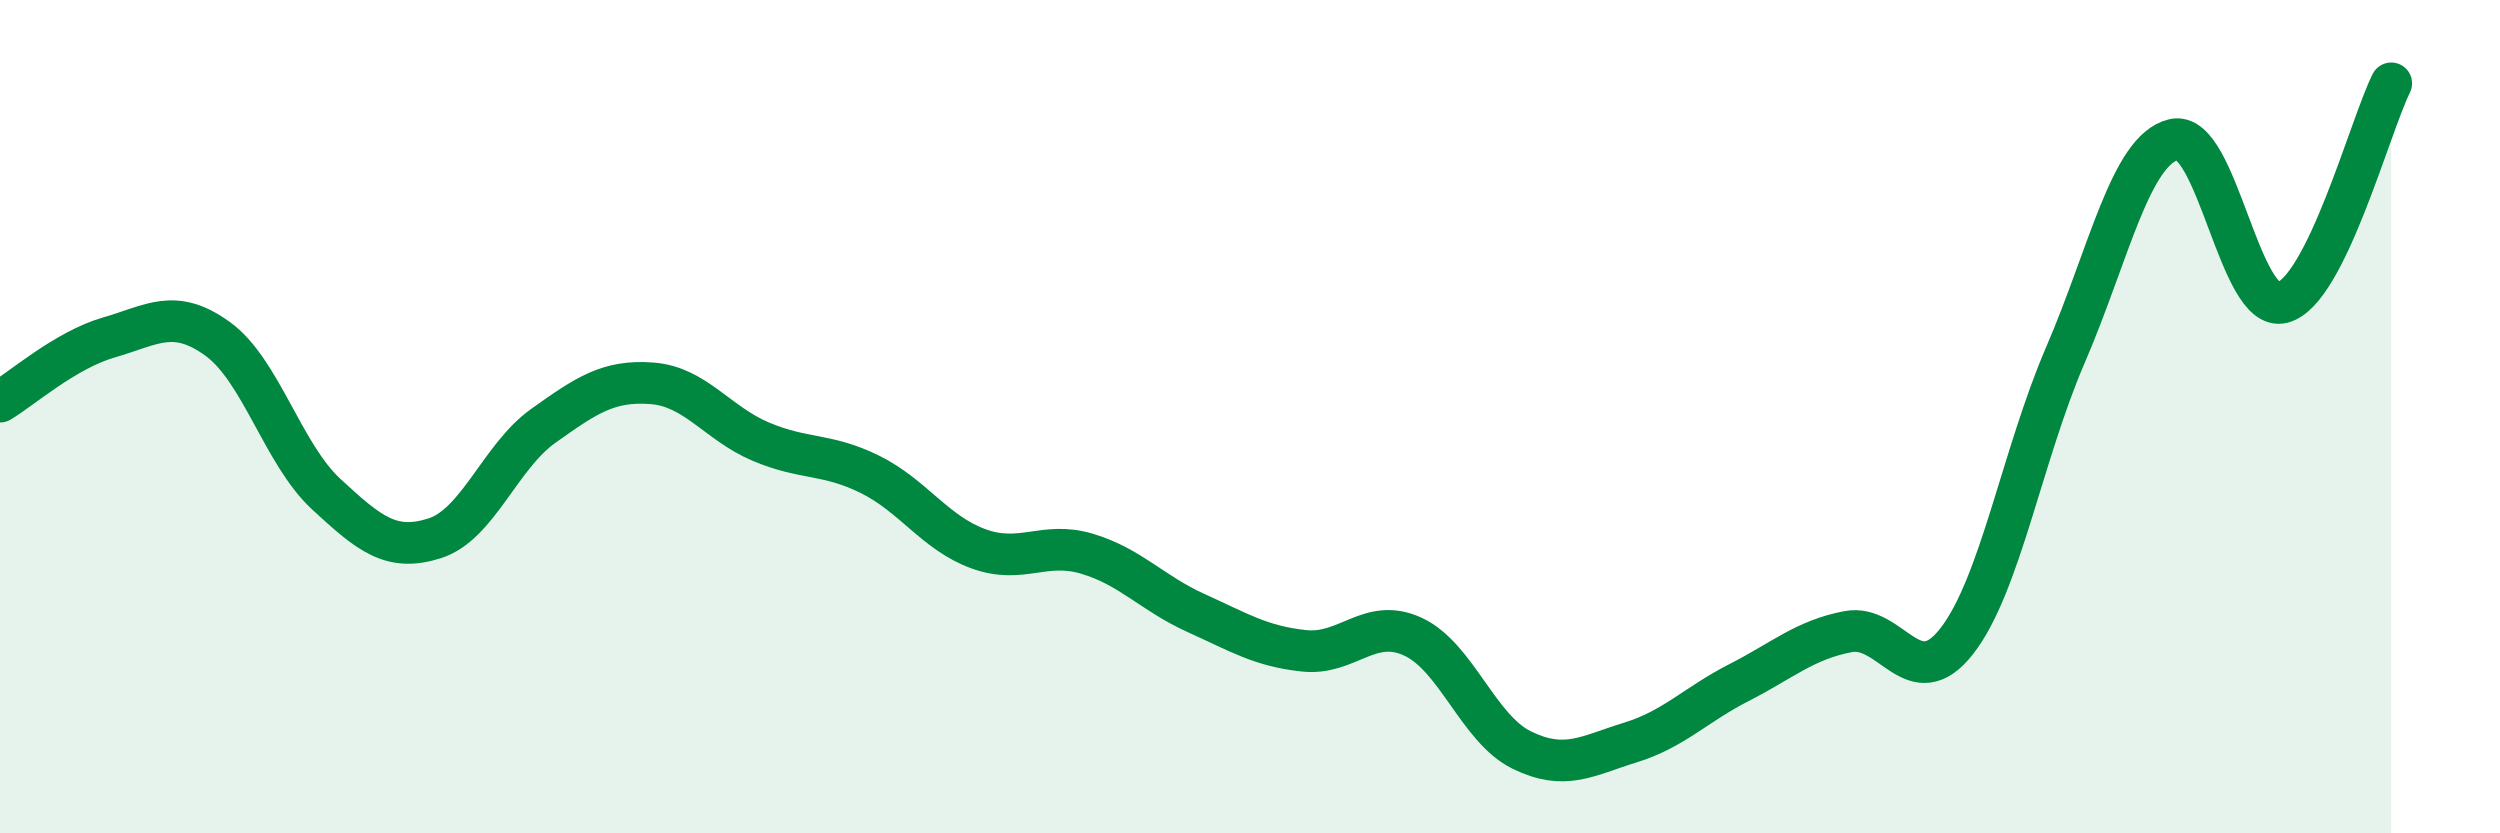 
    <svg width="60" height="20" viewBox="0 0 60 20" xmlns="http://www.w3.org/2000/svg">
      <path
        d="M 0,9.64 C 0.52,9.33 1.57,8.4 2.61,8.1 C 3.65,7.8 4.18,7.38 5.22,8.13 C 6.26,8.88 6.79,10.9 7.83,11.86 C 8.87,12.82 9.39,13.25 10.43,12.92 C 11.47,12.59 12,10.96 13.04,10.22 C 14.08,9.48 14.61,9.12 15.65,9.2 C 16.69,9.28 17.22,10.16 18.26,10.6 C 19.3,11.04 19.83,10.87 20.87,11.38 C 21.91,11.89 22.44,12.79 23.48,13.17 C 24.52,13.55 25.05,12.98 26.09,13.29 C 27.13,13.6 27.66,14.24 28.7,14.71 C 29.74,15.18 30.26,15.51 31.3,15.62 C 32.34,15.73 32.87,14.8 33.91,15.28 C 34.95,15.76 35.48,17.49 36.52,18 C 37.56,18.51 38.09,18.14 39.13,17.82 C 40.17,17.5 40.7,16.91 41.74,16.38 C 42.78,15.85 43.31,15.36 44.35,15.16 C 45.39,14.96 45.92,16.72 46.96,15.39 C 48,14.06 48.53,10.93 49.57,8.52 C 50.61,6.11 51.13,3.6 52.17,3.35 C 53.21,3.1 53.74,7.53 54.78,7.26 C 55.82,6.99 56.87,3.05 57.39,2L57.39 20L0 20Z"
        fill="#008740"
        opacity="0.1"
        stroke-linecap="round"
        stroke-linejoin="round"
      />
      <path
        d="M 0,9.64 C 0.52,9.33 1.57,8.4 2.61,8.1 C 3.65,7.8 4.18,7.38 5.22,8.13 C 6.26,8.88 6.79,10.9 7.83,11.86 C 8.87,12.82 9.39,13.25 10.43,12.92 C 11.47,12.59 12,10.96 13.04,10.22 C 14.08,9.48 14.61,9.12 15.65,9.2 C 16.69,9.28 17.22,10.16 18.26,10.6 C 19.3,11.04 19.83,10.87 20.87,11.38 C 21.91,11.89 22.44,12.79 23.48,13.17 C 24.52,13.55 25.05,12.98 26.09,13.29 C 27.13,13.6 27.66,14.24 28.7,14.71 C 29.74,15.18 30.26,15.51 31.3,15.62 C 32.34,15.73 32.87,14.8 33.91,15.28 C 34.95,15.76 35.48,17.49 36.52,18 C 37.56,18.51 38.09,18.14 39.13,17.82 C 40.17,17.5 40.7,16.91 41.74,16.38 C 42.78,15.85 43.31,15.36 44.35,15.16 C 45.39,14.96 45.92,16.72 46.96,15.39 C 48,14.06 48.53,10.93 49.57,8.52 C 50.61,6.11 51.13,3.6 52.17,3.35 C 53.21,3.1 53.74,7.53 54.78,7.26 C 55.82,6.99 56.87,3.05 57.39,2"
        stroke="#008740"
        stroke-width="1"
        fill="none"
        stroke-linecap="round"
        stroke-linejoin="round"
      />
    </svg>
  